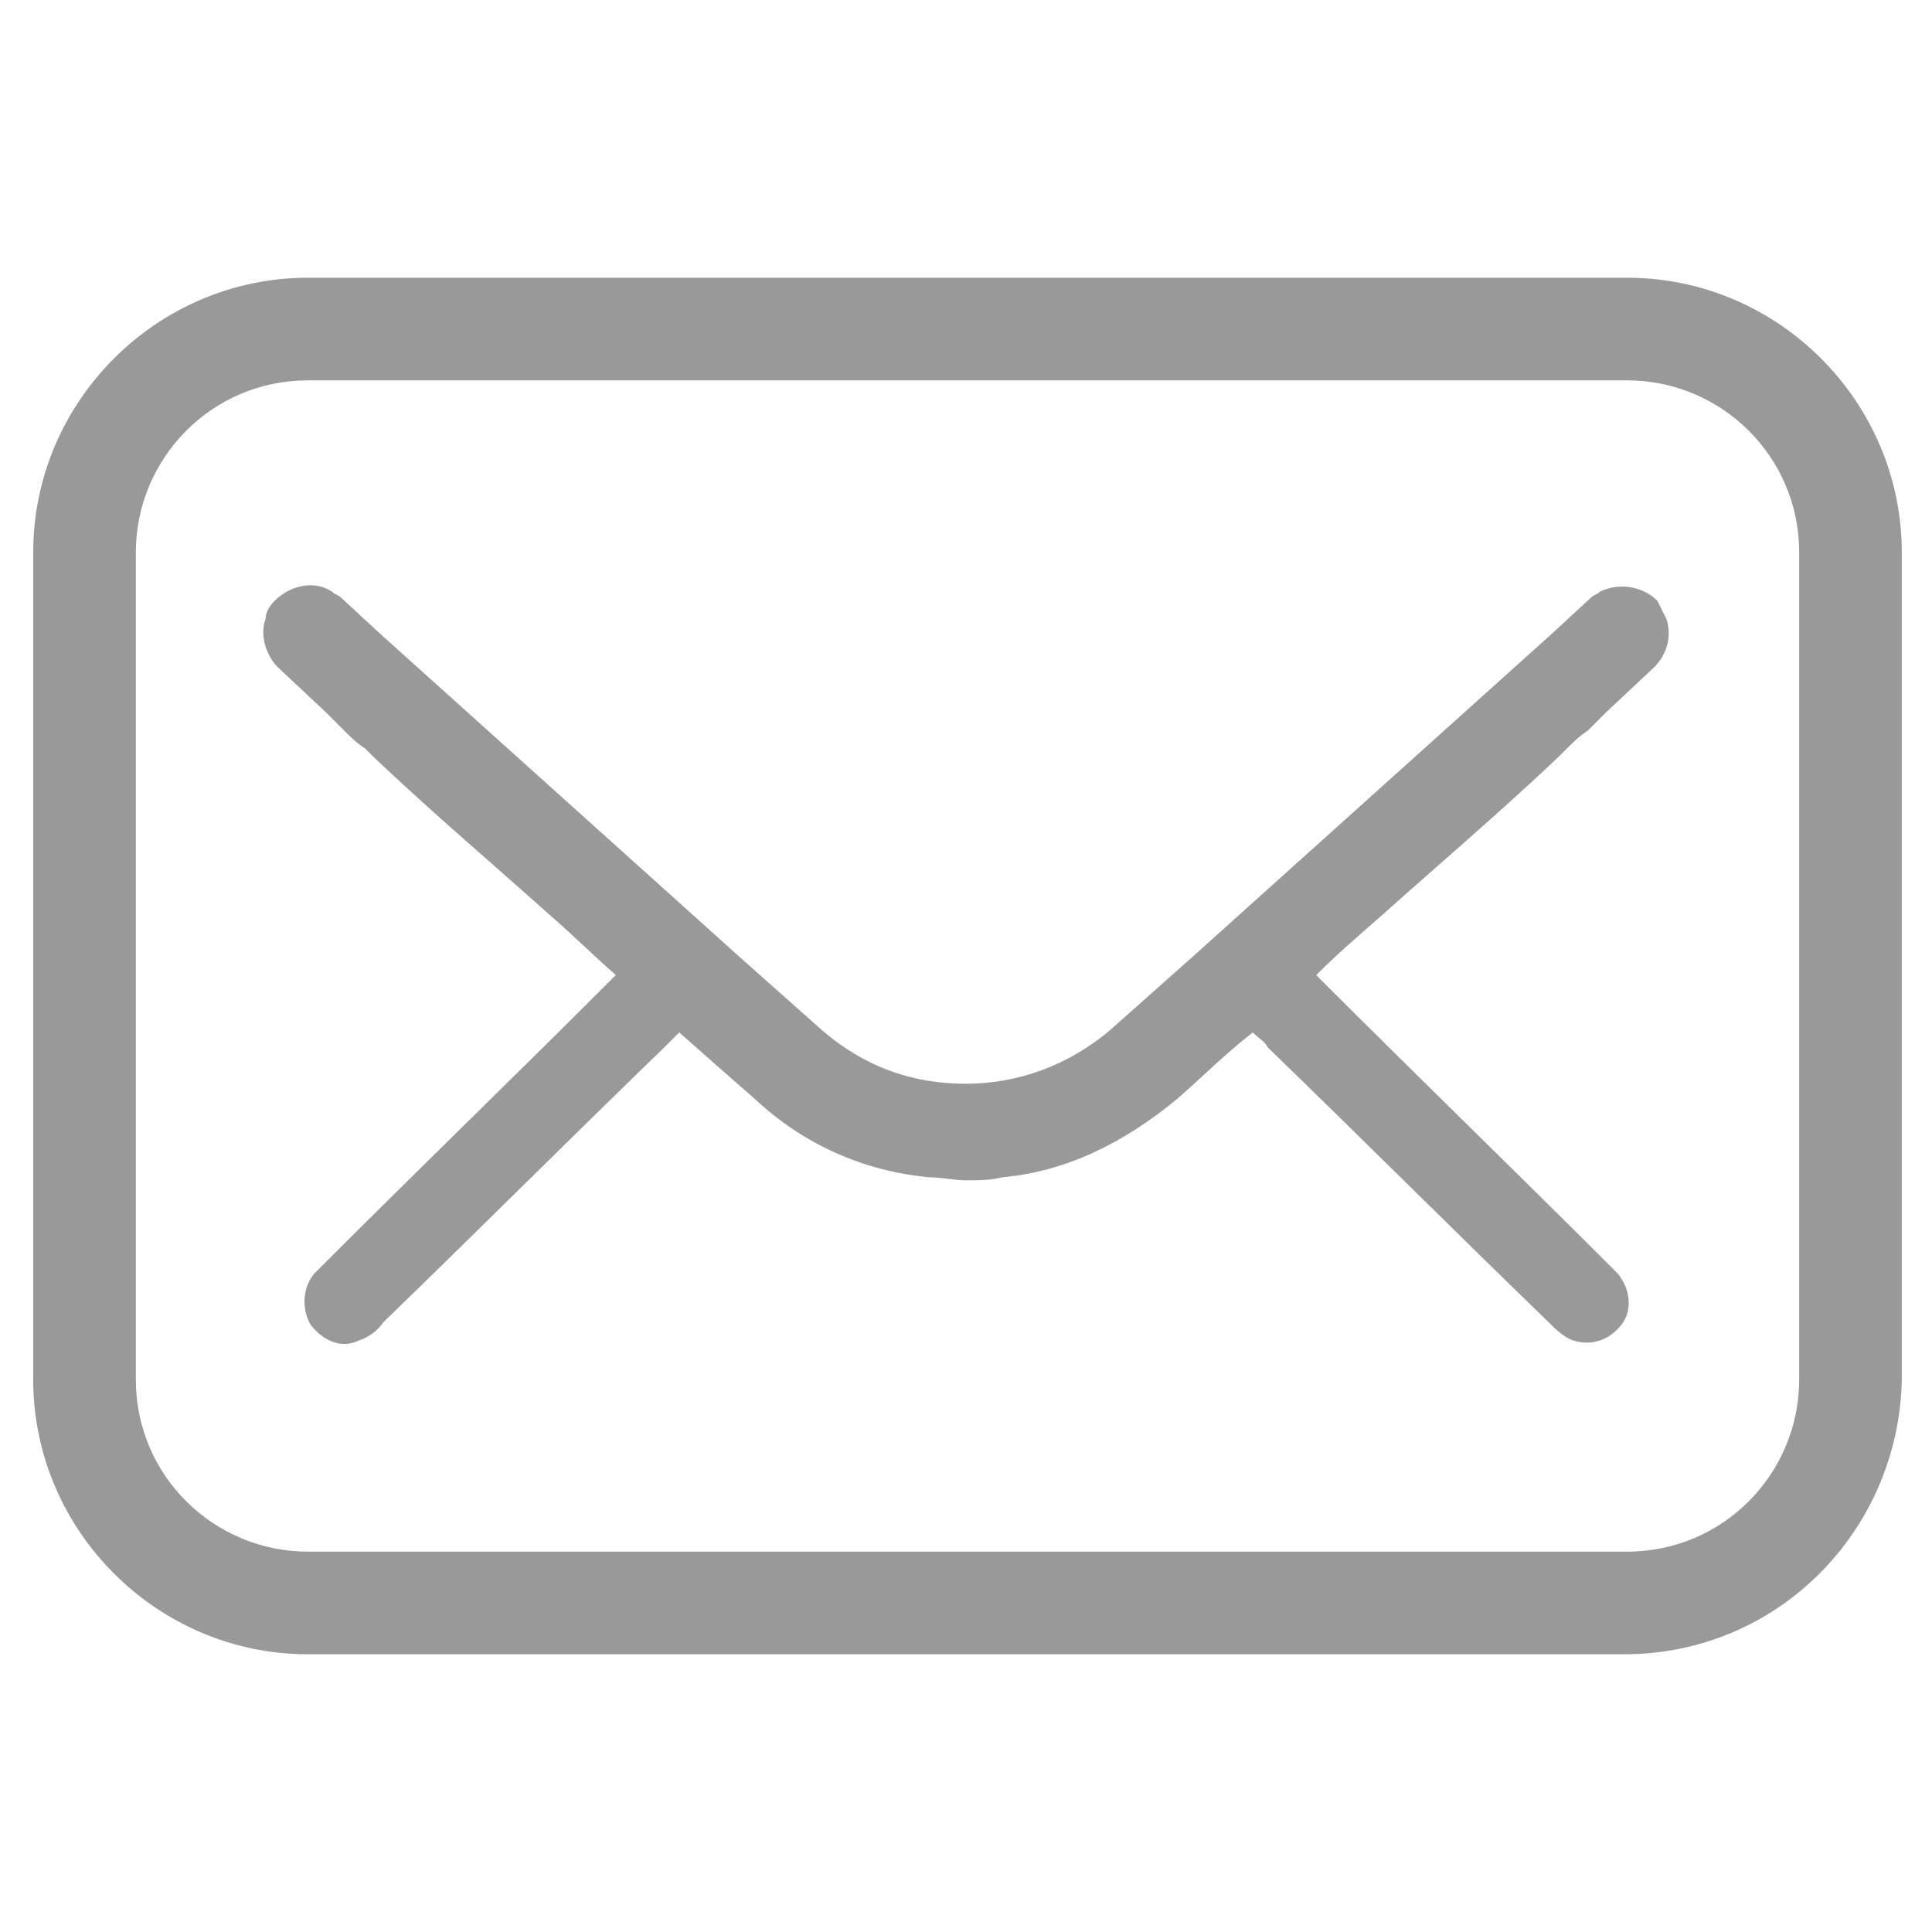 <svg xmlns="http://www.w3.org/2000/svg" version="1.1" xmlns:xlink="http://www.w3.org/1999/xlink" width="512" height="512" x="0" y="0" viewBox="0 0 64 64" style="enable-background:new 0 0 512 512" xml:space="preserve" class=""><g><g fill="#343433"><path d="m51.6 25.1.1-.1.2-.2c.2-.2.4-.4.7-.6l.6-.6 1.6-1.5c.4-.4.6-1 .4-1.6l-.3-.6c-.5-.5-1.3-.6-1.9-.3-.1.1-.2.1-.3.2L51.4 21c-4 3.6-7.9 7.1-11.9 10.7l-2.7 2.4c-1.4 1.2-3.1 1.8-4.8 1.8s-3.3-.5-4.8-1.8l-2.7-2.4c-4-3.6-7.9-7.1-11.9-10.7l-1.3-1.2c-.1-.1-.2-.1-.3-.2-.6-.4-1.4-.2-1.9.3-.2.2-.3.4-.3.6-.2.5 0 1.2.4 1.6l1.6 1.5.6.6c.2.2.4.4.7.6l.2.2.1.1c1.9 1.8 3.9 3.5 5.8 5.2.7.6 1.4 1.3 2.2 2l-.3.3c-3.1 3.1-6.2 6.1-9.3 9.2l-.4.4c-.4.5-.4 1.2-.1 1.7.4.5 1 .8 1.6.5.3-.1.6-.3.8-.6 3.1-3 6.2-6.1 9.3-9.1l.5-.5c.9.8 1.7 1.5 2.5 2.2 1.6 1.5 3.6 2.4 5.8 2.6.4 0 .8.1 1.2.1s.8 0 1.2-.1c2.2-.2 4.1-1.2 5.8-2.6.8-.7 1.6-1.5 2.5-2.2.2.2.4.3.5.5 3.1 3 6.2 6.1 9.3 9.1.2.2.5.5.8.6.6.2 1.2 0 1.6-.5s.3-1.2-.1-1.7l-.4-.4c-3.1-3.1-6.2-6.1-9.3-9.2l-.3-.3c.7-.7 1.4-1.3 2.2-2 1.9-1.7 3.9-3.4 5.8-5.2z" fill="#999999" opacity="1" data-original="#343433"></path><path d="M53.8 54.8H10.2c-5 0-9.1-4.1-9.1-9.1V18.3c0-5 4.1-9.1 9.1-9.1h43.7c5 0 9.1 4.1 9.1 9.1v27.4c-.1 5-4.1 9.1-9.2 9.1zM10.2 12.6c-3.2 0-5.7 2.6-5.7 5.7v27.4c0 3.2 2.6 5.7 5.7 5.7h43.7c3.2 0 5.7-2.6 5.7-5.7V18.3c0-3.2-2.6-5.7-5.7-5.7z" fill="#999999" opacity="1" data-original="#343433"></path></g></g></svg>